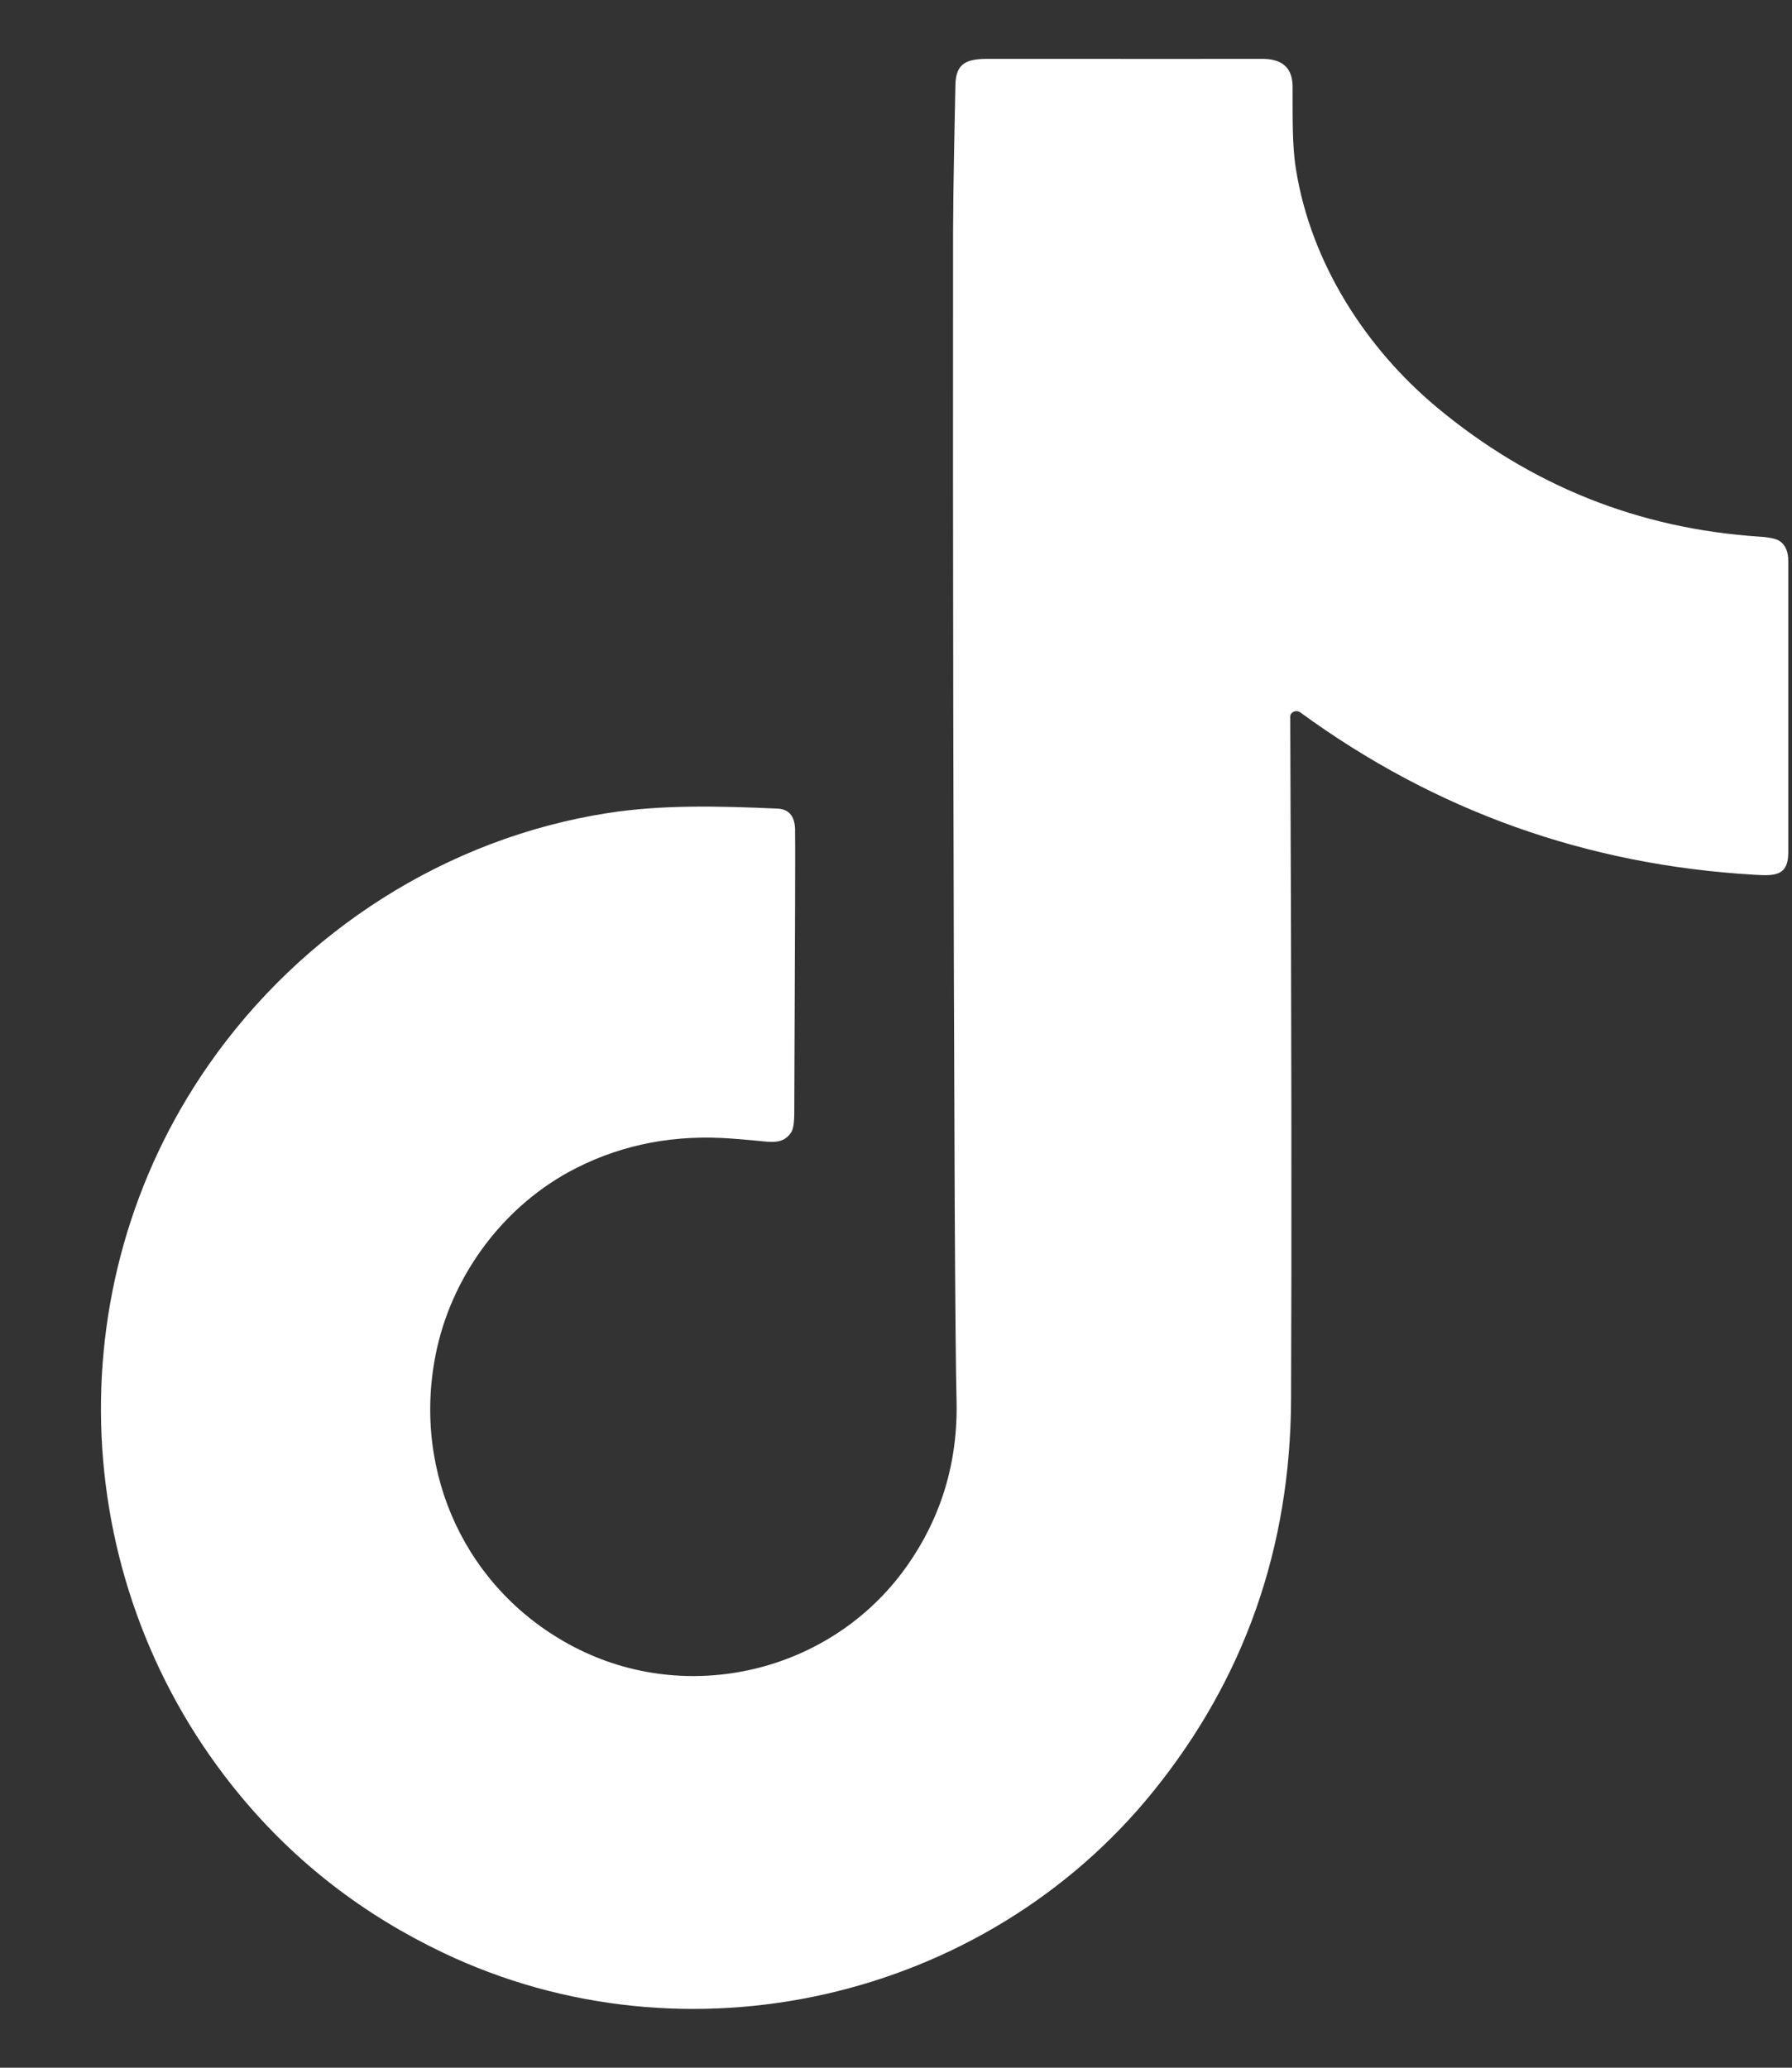 <svg width="13" height="15" viewBox="0 0 13 15" fill="none" xmlns="http://www.w3.org/2000/svg">
<rect x="0" y="0" width="13" height="15" fill="#333333" stroke="none"/>
<path d="M9.364 5.181C9.362 5.185 9.36 5.192 9.36 5.2C9.369 7.356 9.371 9.007 9.366 10.154C9.361 11.23 9.027 12.178 8.366 12.996C7.139 14.514 4.976 15.006 3.215 14.166C2.637 13.891 2.148 13.513 1.748 13.032C0.489 11.519 0.389 9.341 1.512 7.727C2.188 6.755 3.24 6.08 4.41 5.898C4.798 5.838 5.195 5.846 5.641 5.866C5.723 5.87 5.765 5.92 5.768 6.016C5.77 6.075 5.768 6.76 5.762 8.072C5.762 8.147 5.754 8.195 5.738 8.217C5.696 8.278 5.64 8.289 5.561 8.282C5.409 8.267 5.299 8.258 5.23 8.255C4.828 8.237 4.46 8.32 4.126 8.502C3.631 8.774 3.268 9.274 3.159 9.834C2.992 10.692 3.385 11.54 4.161 11.946C4.99 12.38 6.028 12.131 6.571 11.372C6.829 11.011 6.952 10.603 6.939 10.148C6.934 9.953 6.93 9.487 6.926 8.752C6.916 6.4 6.912 4.045 6.914 1.689C6.915 1.326 6.926 0.886 6.931 0.616C6.934 0.451 7.021 0.427 7.17 0.427C8.315 0.427 8.978 0.428 9.158 0.427C9.304 0.427 9.377 0.494 9.377 0.629C9.378 0.859 9.373 1.053 9.402 1.231C9.51 1.904 9.904 2.522 10.426 2.957C11.107 3.523 11.886 3.835 12.763 3.893C12.84 3.898 12.89 3.909 12.915 3.928C12.954 3.957 12.973 4.005 12.973 4.07C12.973 4.676 12.973 5.381 12.973 6.184C12.973 6.353 12.877 6.355 12.732 6.346C11.513 6.276 10.413 5.884 9.433 5.168C9.411 5.153 9.381 5.157 9.366 5.179C9.365 5.179 9.365 5.18 9.364 5.181Z" fill="white"/>
</svg>
